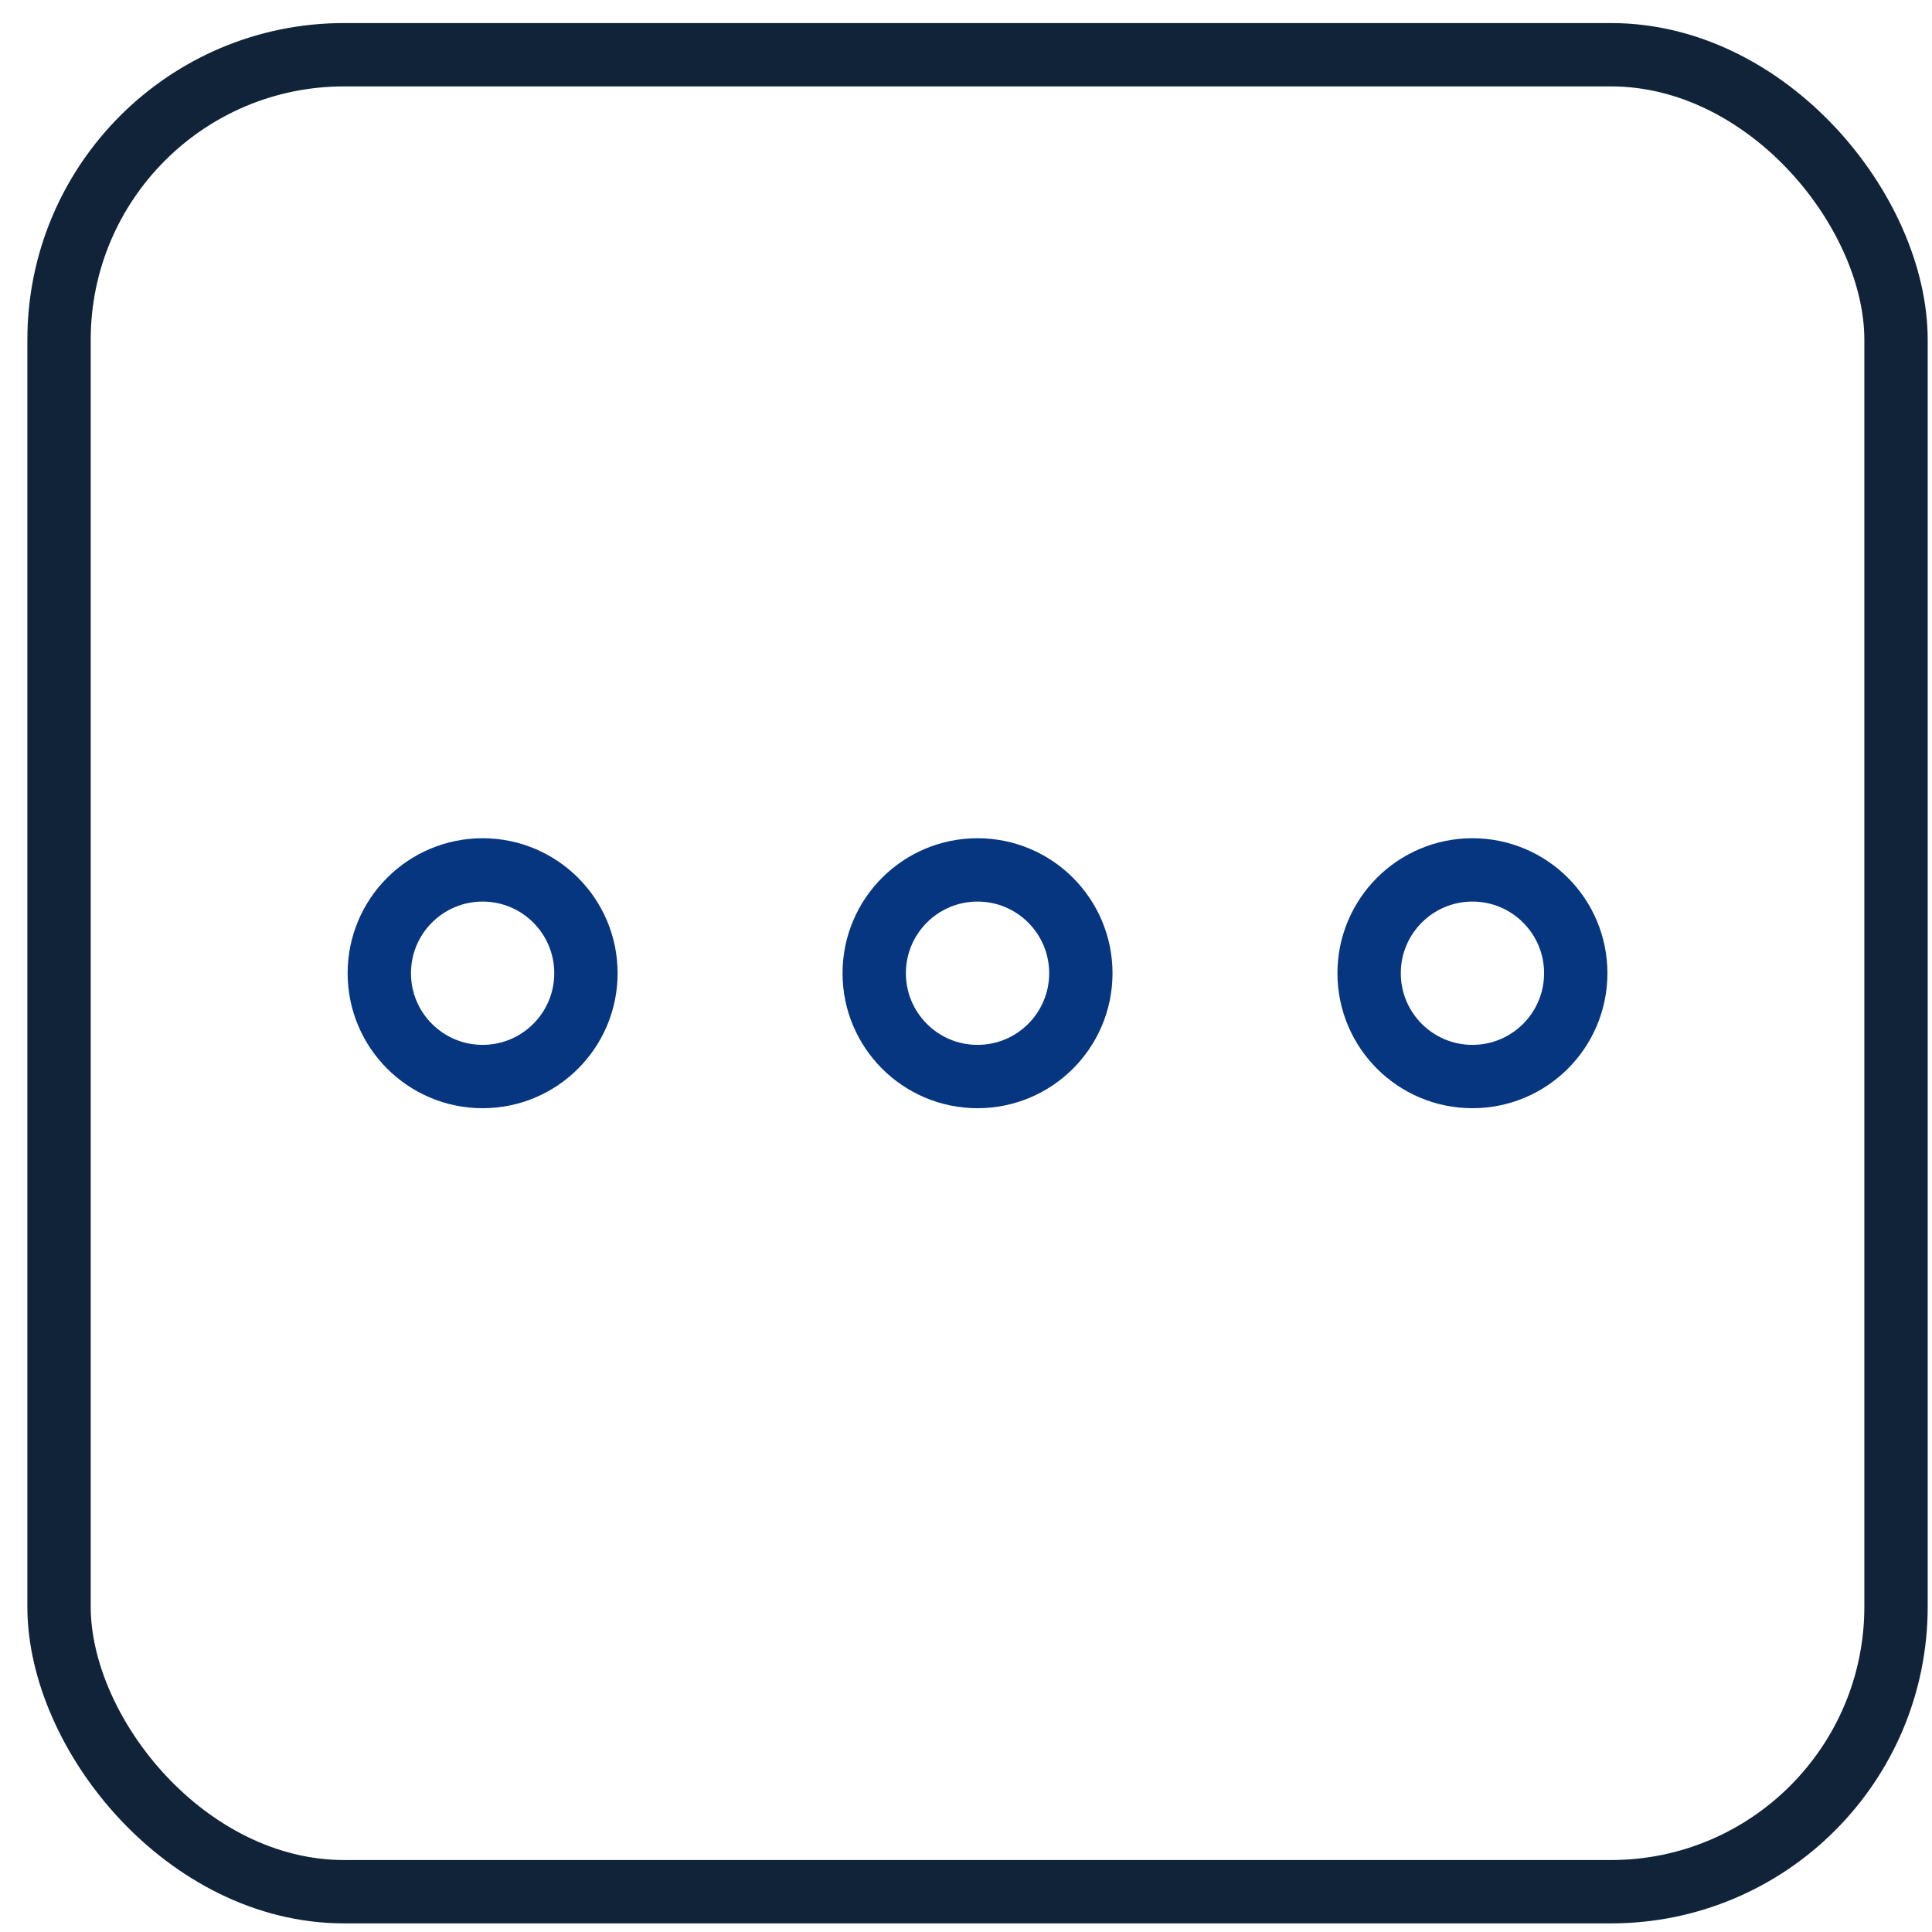 <?xml version="1.0" encoding="UTF-8"?>
<svg xmlns="http://www.w3.org/2000/svg" width="61" height="61" viewBox="0 0 61 61" fill="none">
  <rect x="1.864" y="1.728" width="58" height="58" rx="9" stroke="#102338" stroke-width="2"></rect>
  <circle cx="15.238" cy="30.728" r="3.262" stroke="#063680" stroke-width="2"></circle>
  <circle cx="30.864" cy="30.728" r="3.262" stroke="#063680" stroke-width="2"></circle>
  <circle cx="46.49" cy="30.728" r="3.262" stroke="#063680" stroke-width="2"></circle>
</svg>
